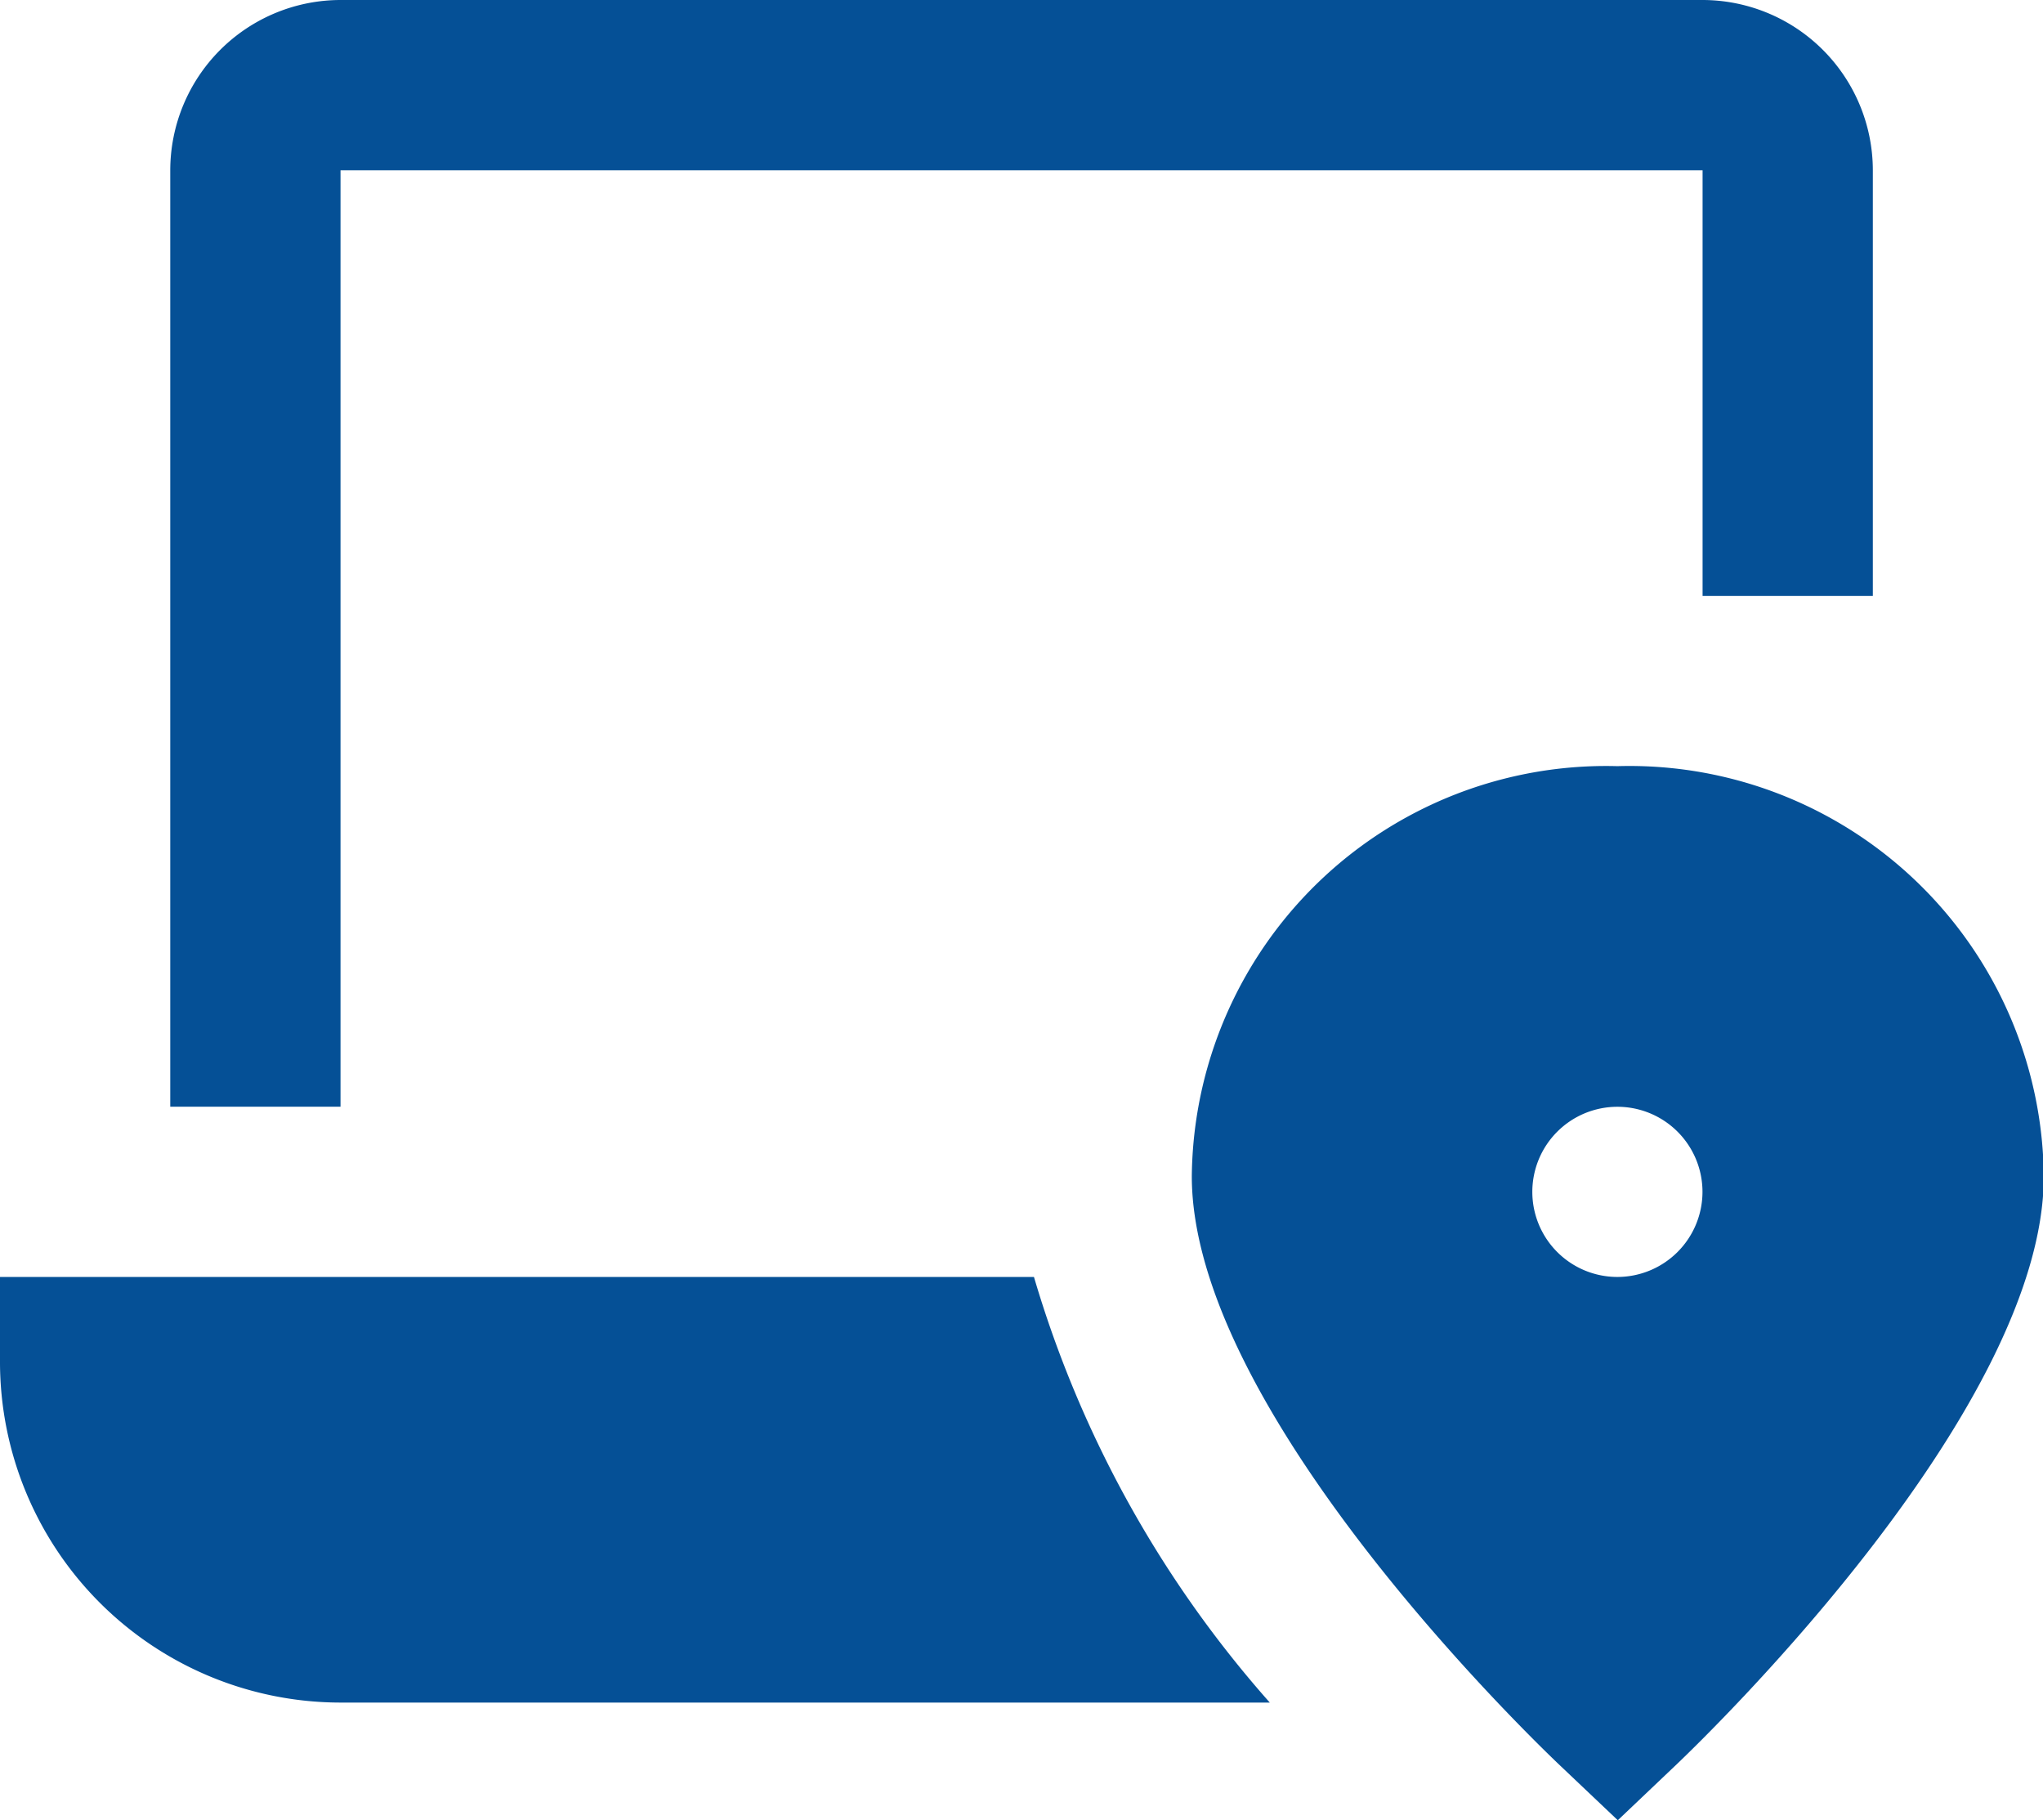 <svg xmlns="http://www.w3.org/2000/svg" width="20.747" height="18.484" viewBox="0 0 20.747 18.484">
  <g id="l-location" transform="translate(0 -2)">
    <path id="Path_230" data-name="Path 230" d="M3.729,3.729H17.561V8.051H19.29V3.729A1.731,1.731,0,0,0,17.561,2H3.729A1.731,1.731,0,0,0,2,3.729v9.509H3.729Z" transform="translate(-0.271)" fill="#055096"/>
    <path id="Path_231" data-name="Path 231" d="M0,17v.864a3.461,3.461,0,0,0,3.458,3.458h9.437A11.347,11.347,0,0,1,10.5,17Z" transform="translate(0 -2.033)" fill="#055096"/>
    <path id="Path_232" data-name="Path 232" d="M18.322,11A4.208,4.208,0,0,0,14,15.164c0,2.348,3.345,5.607,3.726,5.971l.6.569.6-.57c.381-.364,3.726-3.623,3.726-5.971A4.208,4.208,0,0,0,18.322,11Zm0,5.187a.864.864,0,1,1,.864-.864A.865.865,0,0,1,18.322,16.187Z" transform="translate(-1.897 -1.22)" fill="#055096"/>
  </g>
</svg>
